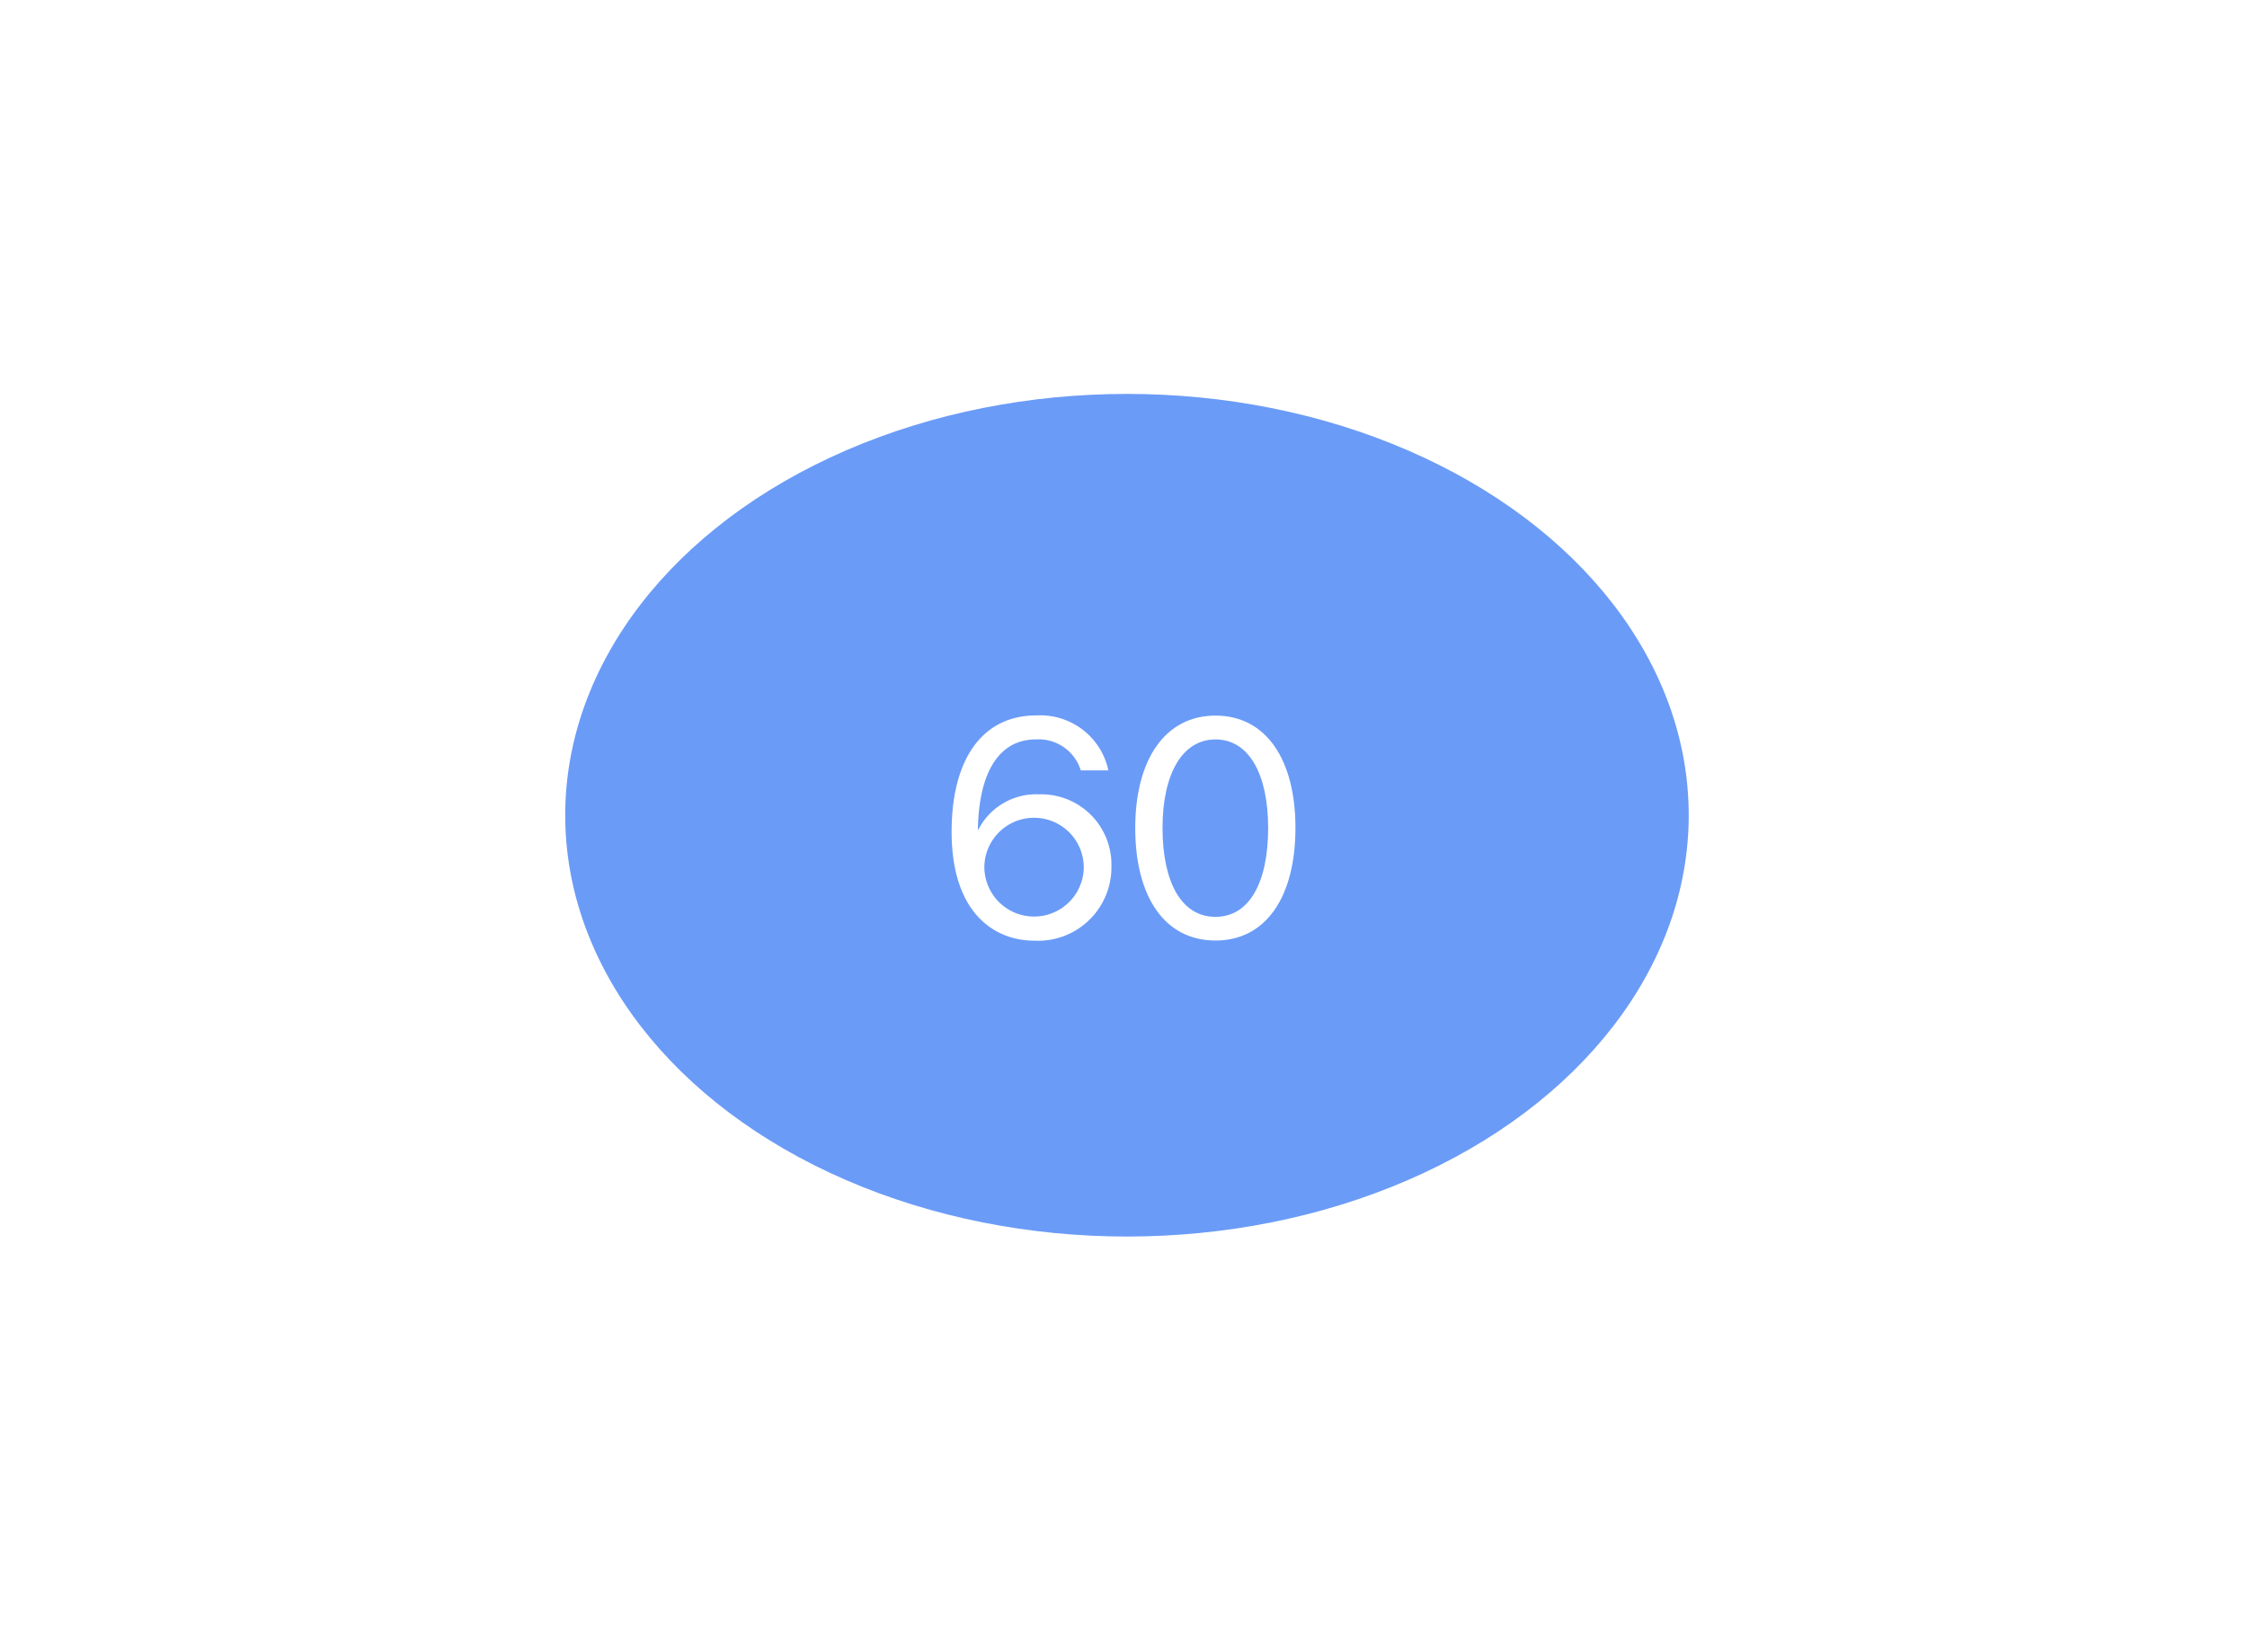 <svg xmlns="http://www.w3.org/2000/svg" viewBox="0 0 200 147"><defs><style>.cls-1{fill:#fff;}.cls-2{fill:none;}.cls-3{fill:#6a9bf7;}</style></defs><g id="Guides"><path class="cls-1" d="M200,147H0V0H200Z"/><path class="cls-2" d="M175.469,122.263H24.531V24.737H175.469Z"/></g><g id="Thumbnails"><ellipse class="cls-3" cx="100.309" cy="72.561" rx="50" ry="37.5"/><path class="cls-1" d="M84.702,74.033c0-6.525,2.779-10.353,7.52-10.353a6.197,6.197,0,0,1,6.432,4.888h-2.457a3.92,3.92,0,0,0-4.001-2.753c-3.236,0-5.076,2.874-5.156,8.03h.04a5.786,5.786,0,0,1,5.411-3.143,6.247,6.247,0,0,1,6.433,6.405,6.529,6.529,0,0,1-6.862,6.62C88.489,83.729,84.702,81.244,84.702,74.033Zm11.763,3.155a4.425,4.425,0,0,0-8.849-.066,4.424,4.424,0,1,0,8.849.066Z"/><path class="cls-1" d="M101.045,73.697c0-6.069,2.645-10.003,7.143-10.003,4.499,0,7.117,3.907,7.117,9.99,0,6.123-2.605,10.03-7.117,10.03C103.664,83.715,101.045,79.82,101.045,73.697Zm11.829,0c0-4.767-1.691-7.882-4.687-7.882-2.994,0-4.713,3.143-4.713,7.869,0,4.834,1.679,7.922,4.713,7.922C111.209,81.606,112.875,78.531,112.875,73.697Z"/></g></svg>